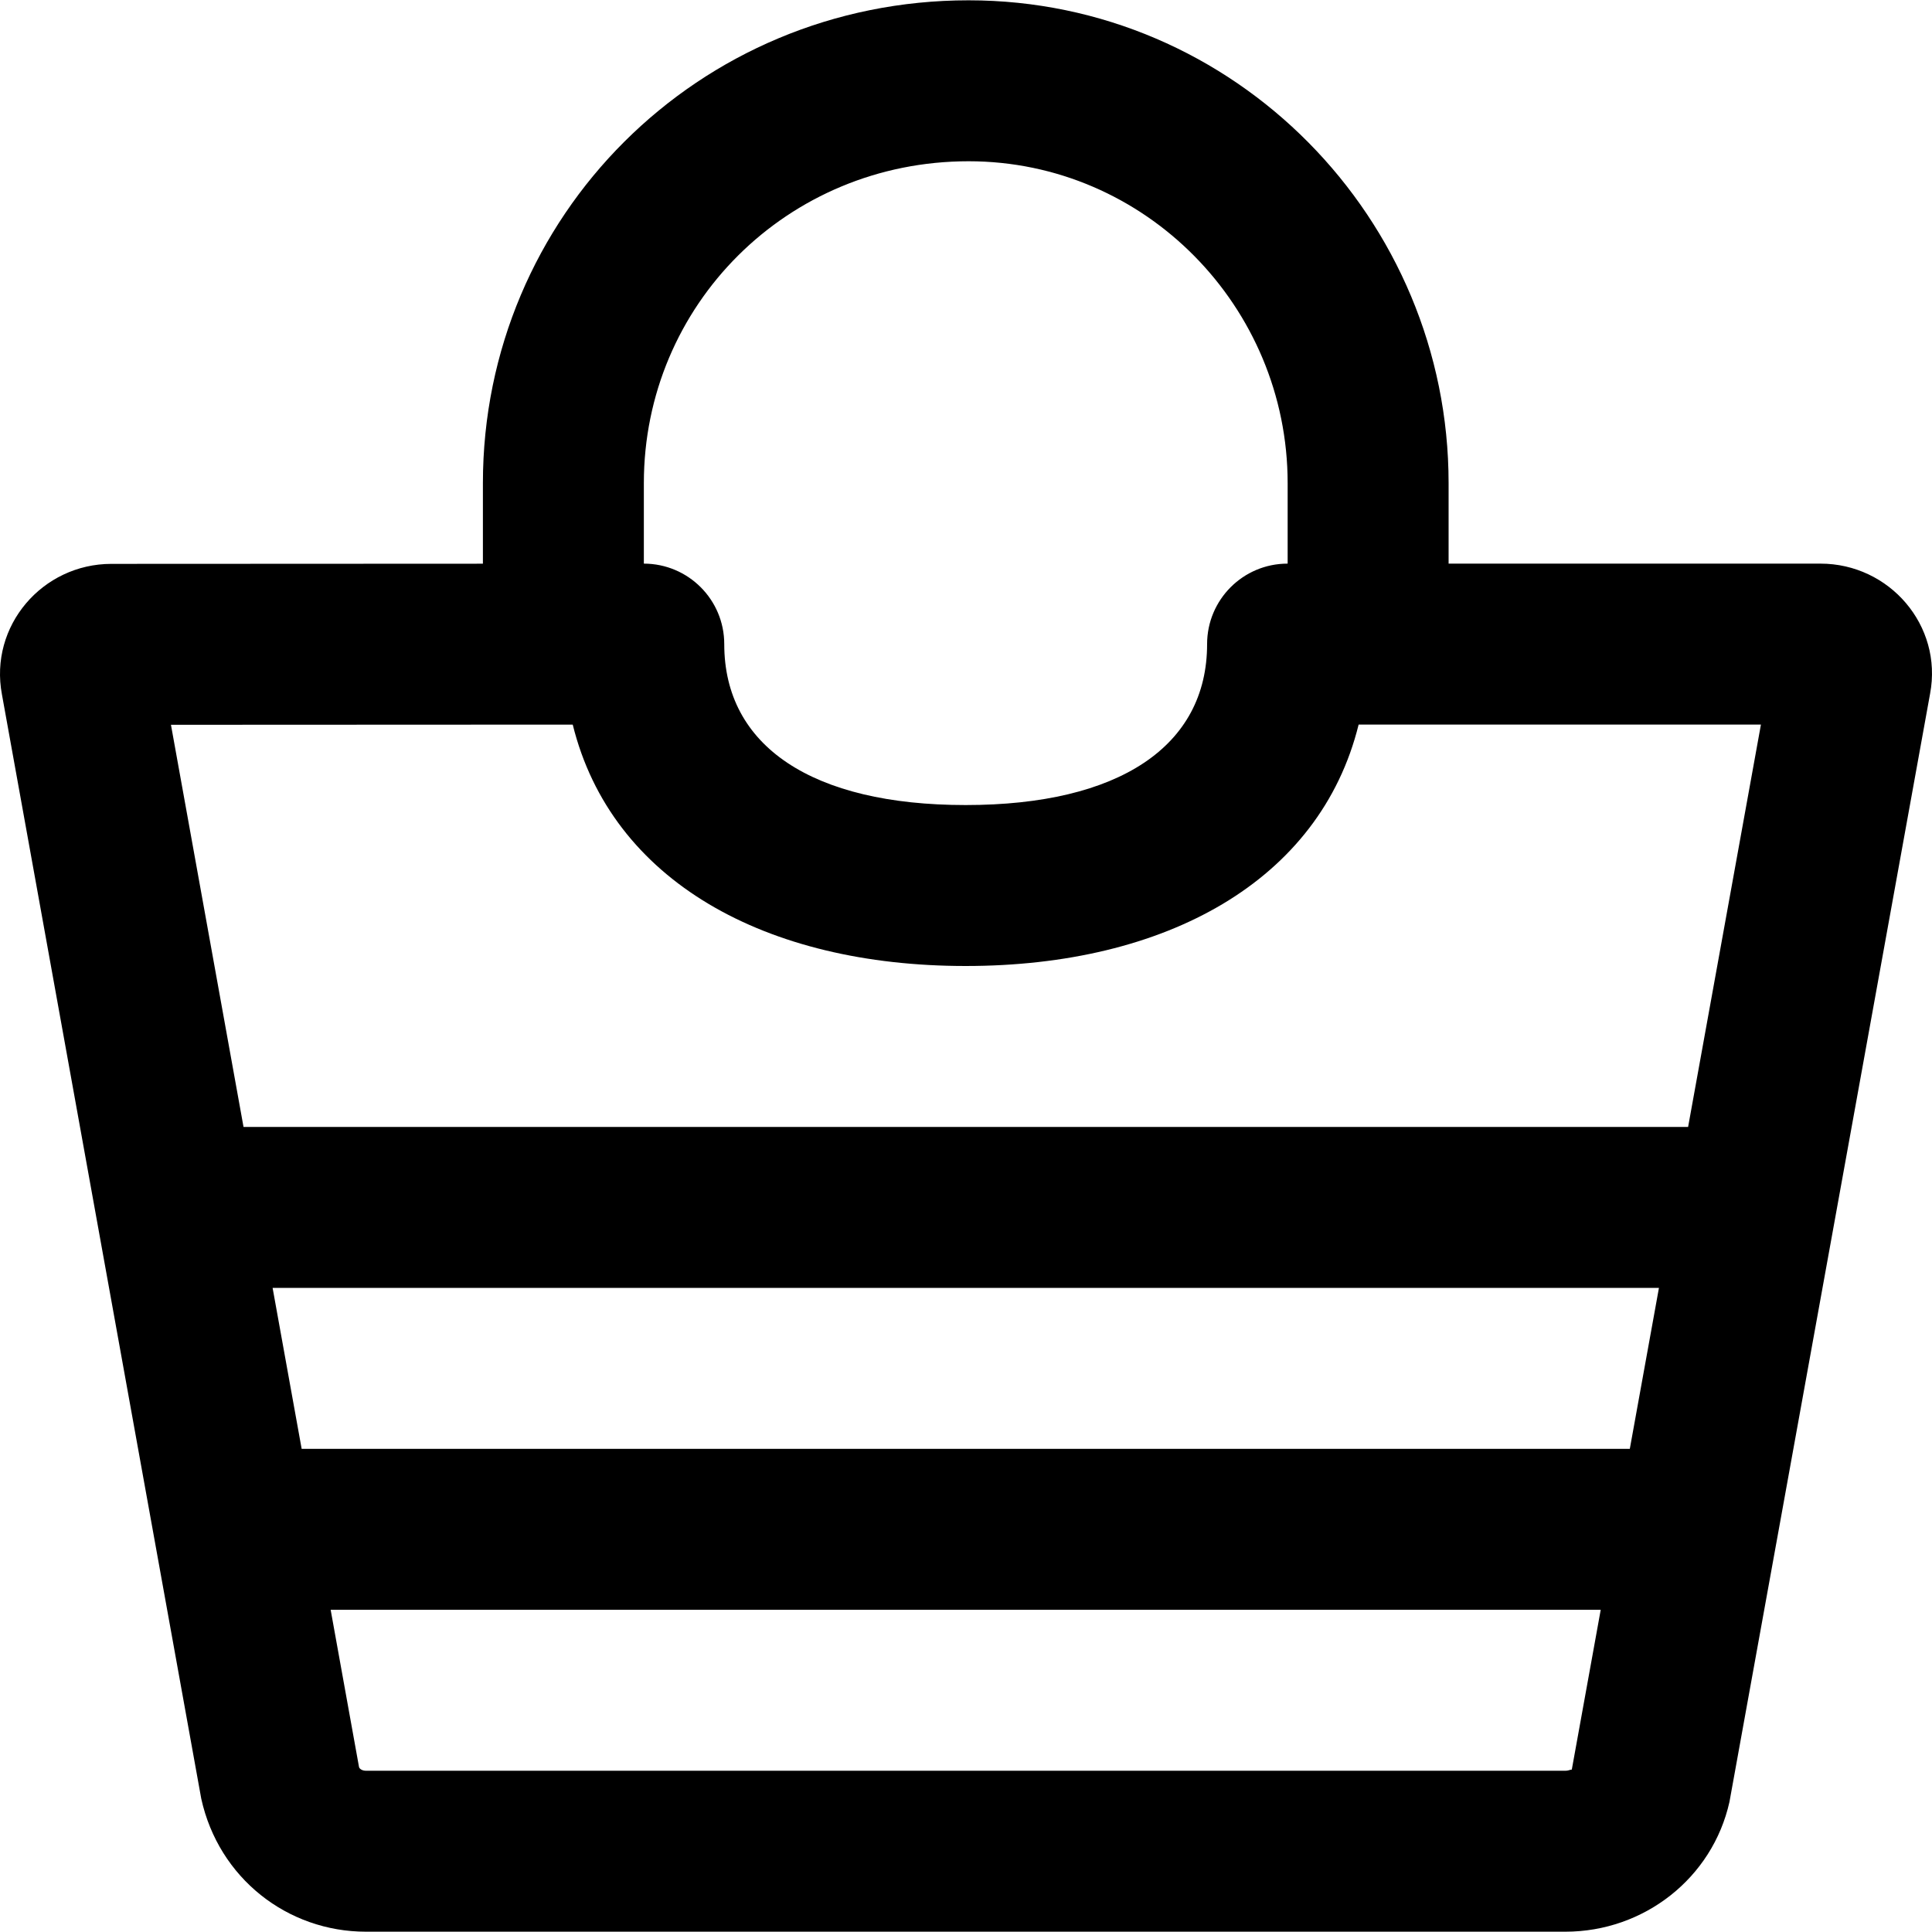<?xml version="1.0" encoding="iso-8859-1"?>
<!-- Generator: Adobe Illustrator 19.0.0, SVG Export Plug-In . SVG Version: 6.00 Build 0)  -->
<svg version="1.1" id="Layer_1" xmlns="http://www.w3.org/2000/svg" xmlns:xlink="http://www.w3.org/1999/xlink" x="0px" y="0px"
	 viewBox="0 0 512.163 512.163" style="enable-background:new 0 0 512.163 512.163;" xml:space="preserve">
<g transform="translate(-1)">
	<g>
		<path d="M483.599,149.415h-98.583v-21.333c0-70.098-56.625-128-127.253-128c-71.664,0-128.747,57.272-128.747,128v21.353
			l-98.482,0.045c-18.278,0-32.451,16.429-29.018,34.631l52.834,292.7c4.627,21.045,22.83,35.272,43.671,35.272h317.952
			c20.829,0,38.999-14.21,43.501-34.424l12.382-68.393c0.003-0.017,0.008-0.033,0.011-0.05l11.353-62.726l29.436-162.598
			C516.06,165.844,501.887,149.415,483.599,149.415z M73.266,341.415h367.511l-7.723,42.667H80.968L73.266,341.415z M65.557,298.748
			l-19.238-106.61l106.509-0.048c10.263,41.496,51.149,63.991,104.168,63.991c53.023,0,93.911-22.498,104.17-64h106.647
			l-19.305,106.667H65.557z M257.762,42.748c46.849,0,84.587,38.589,84.587,85.333v21.333h-0.019
			c-11.782,0-21.333,9.551-21.333,21.333c0,27.055-23.304,42.667-64,42.667c-40.696,0-64-15.612-64-42.667
			c0-11.776-9.542-21.321-21.314-21.332v-21.335C171.682,80.886,209.694,42.748,257.762,42.748z M415.972,469.415H98.02
			c-1.053,0-1.746-0.541-1.845-0.991l-7.521-41.676h336.689l-7.687,42.473C417.718,468.871,417.022,469.415,415.972,469.415z"/>
	</g>
</g>
<g>
</g>
<g>
</g>
<g>
</g>
<g>
</g>
<g>
</g>
<g>
</g>
<g>
</g>
<g>
</g>
<g>
</g>
<g>
</g>
<g>
</g>
<g>
</g>
<g>
</g>
<g>
</g>
<g>
</g>
</svg>
